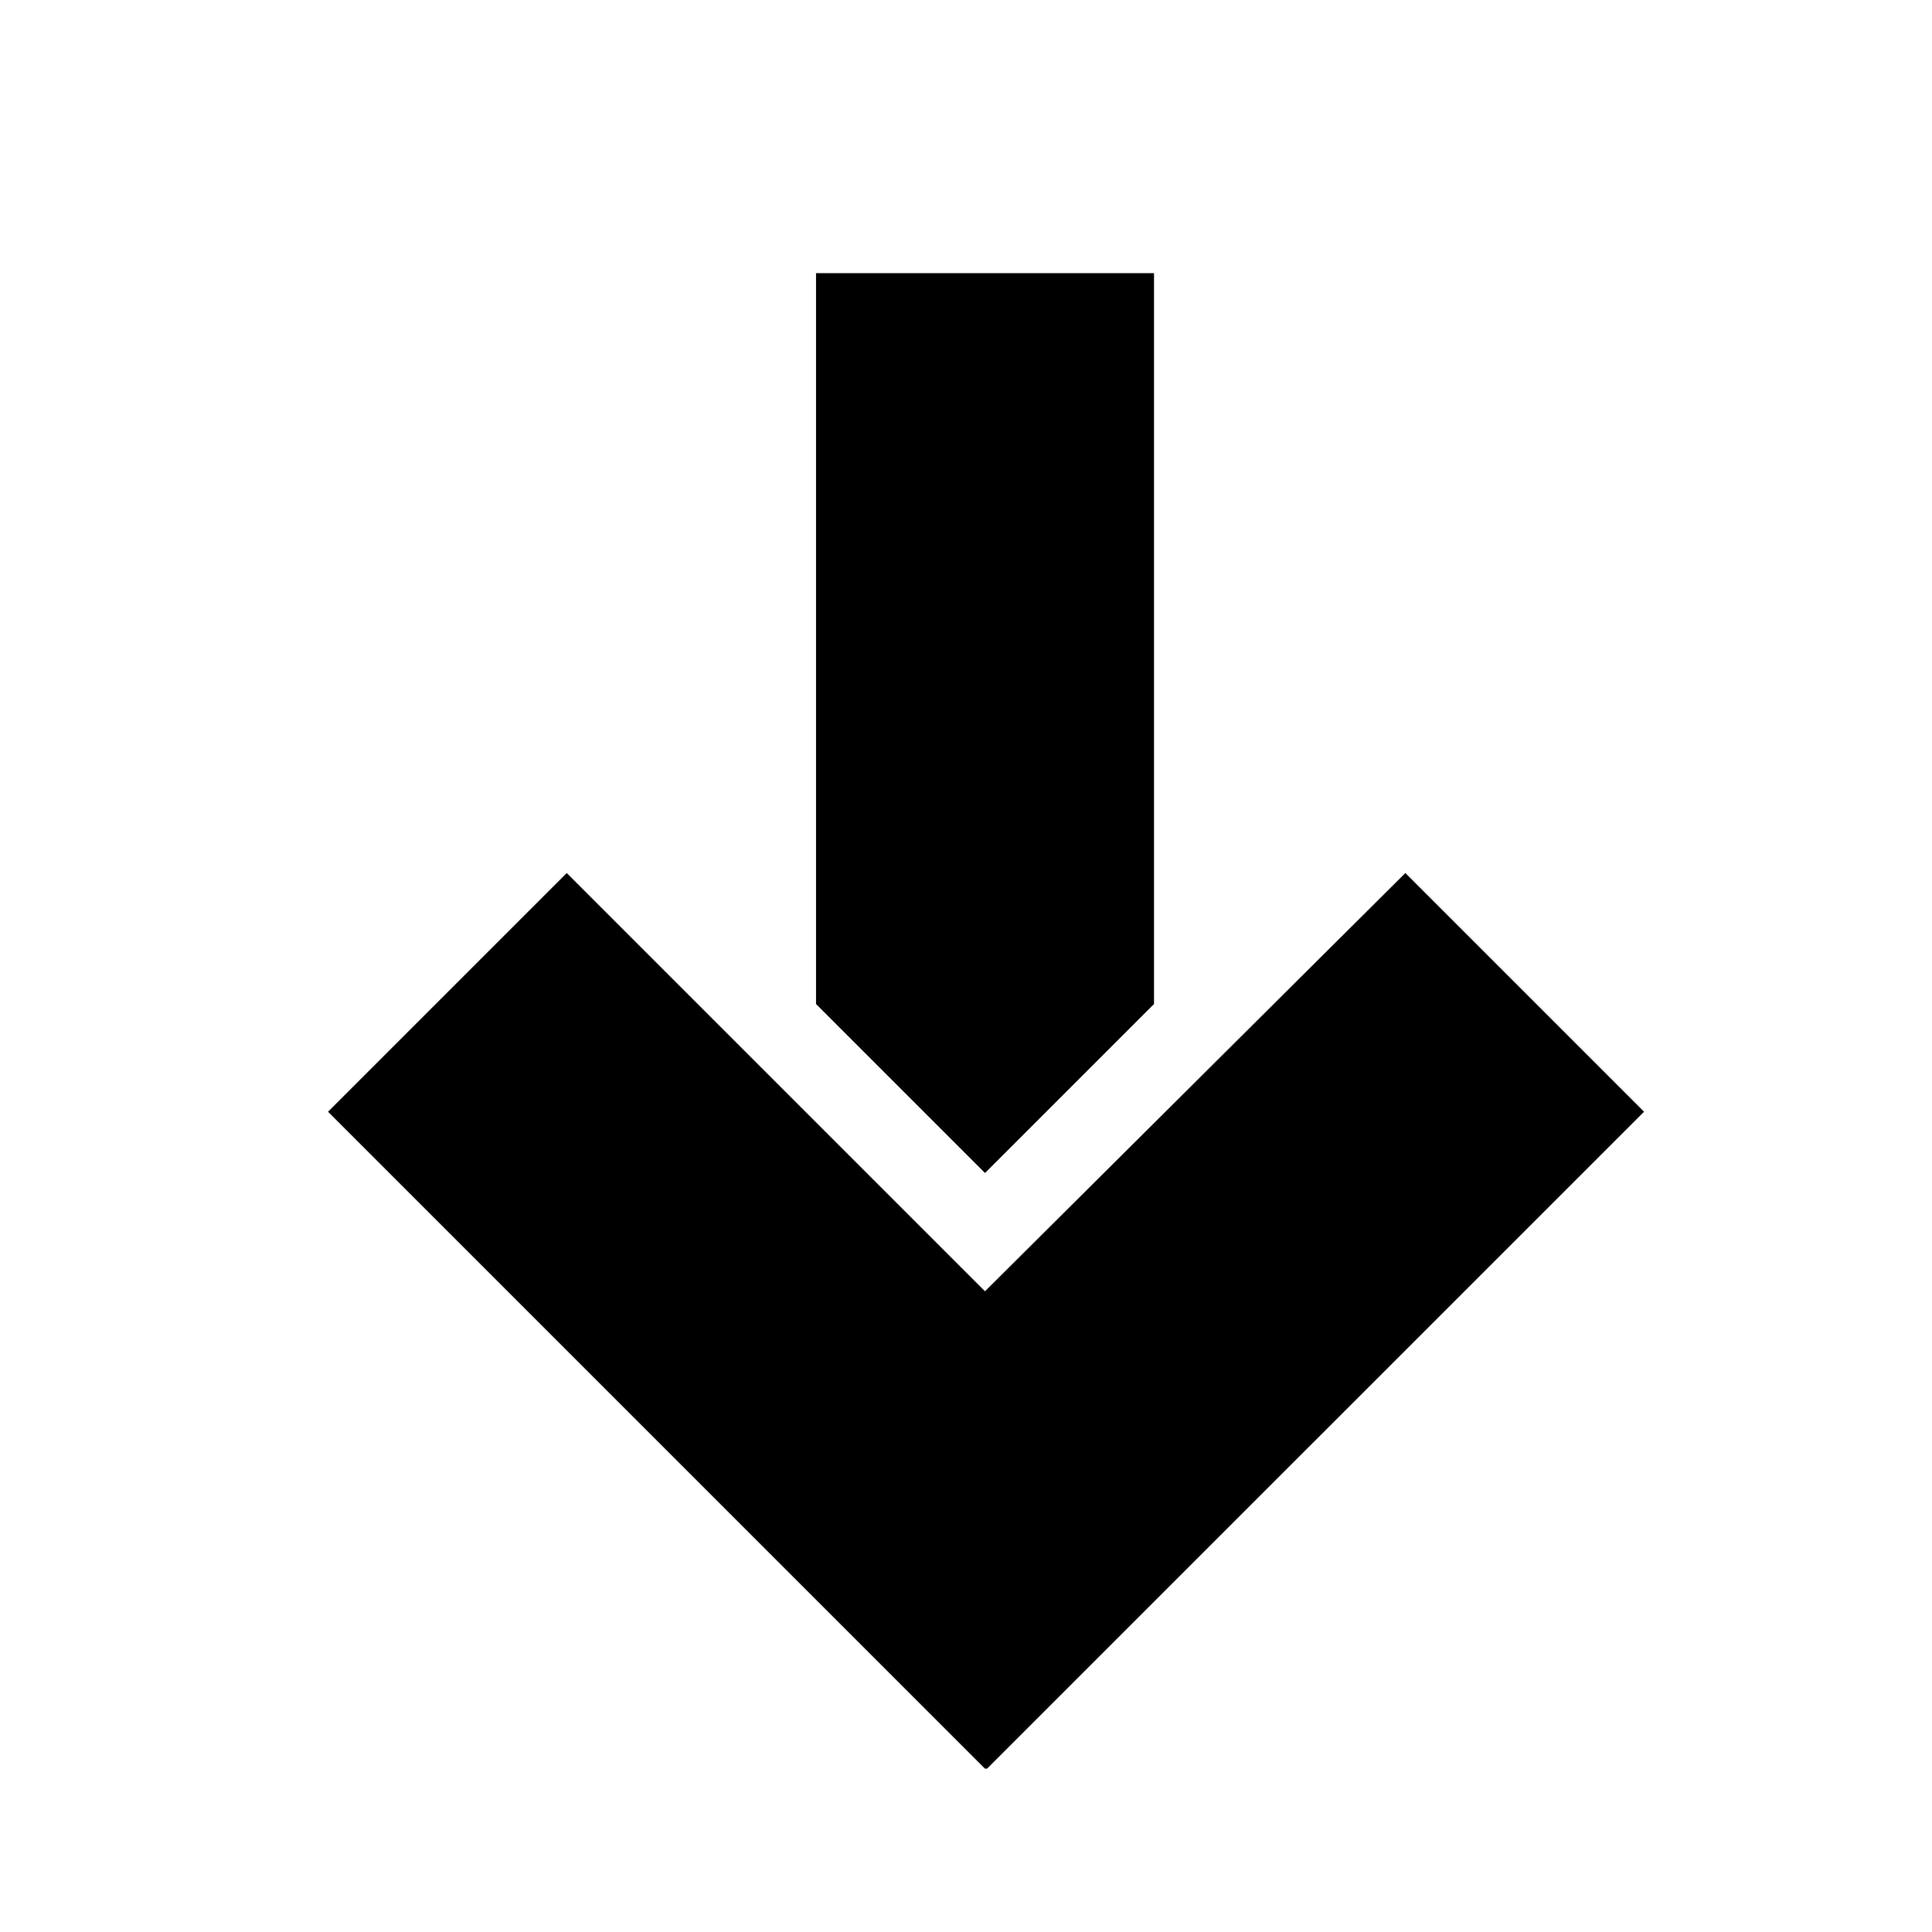 <?xml version="1.0" encoding="UTF-8"?>
<!-- The Best Svg Icon site in the world: iconSvg.co, Visit us! https://iconsvg.co -->
<svg fill="#000000" width="800px" height="800px" version="1.1" viewBox="144 144 512 512" xmlns="http://www.w3.org/2000/svg">
 <g>
  <path d="m579.69 438.62-63.258-63.258-111.4 110.84-110.84-110.84-63.258 63.258 174.09 174.09h0.562z"/>
  <path d="m405.04 454.86 44.785-44.785v-193.69h-89.566v193.69z"/>
 </g>
</svg>
